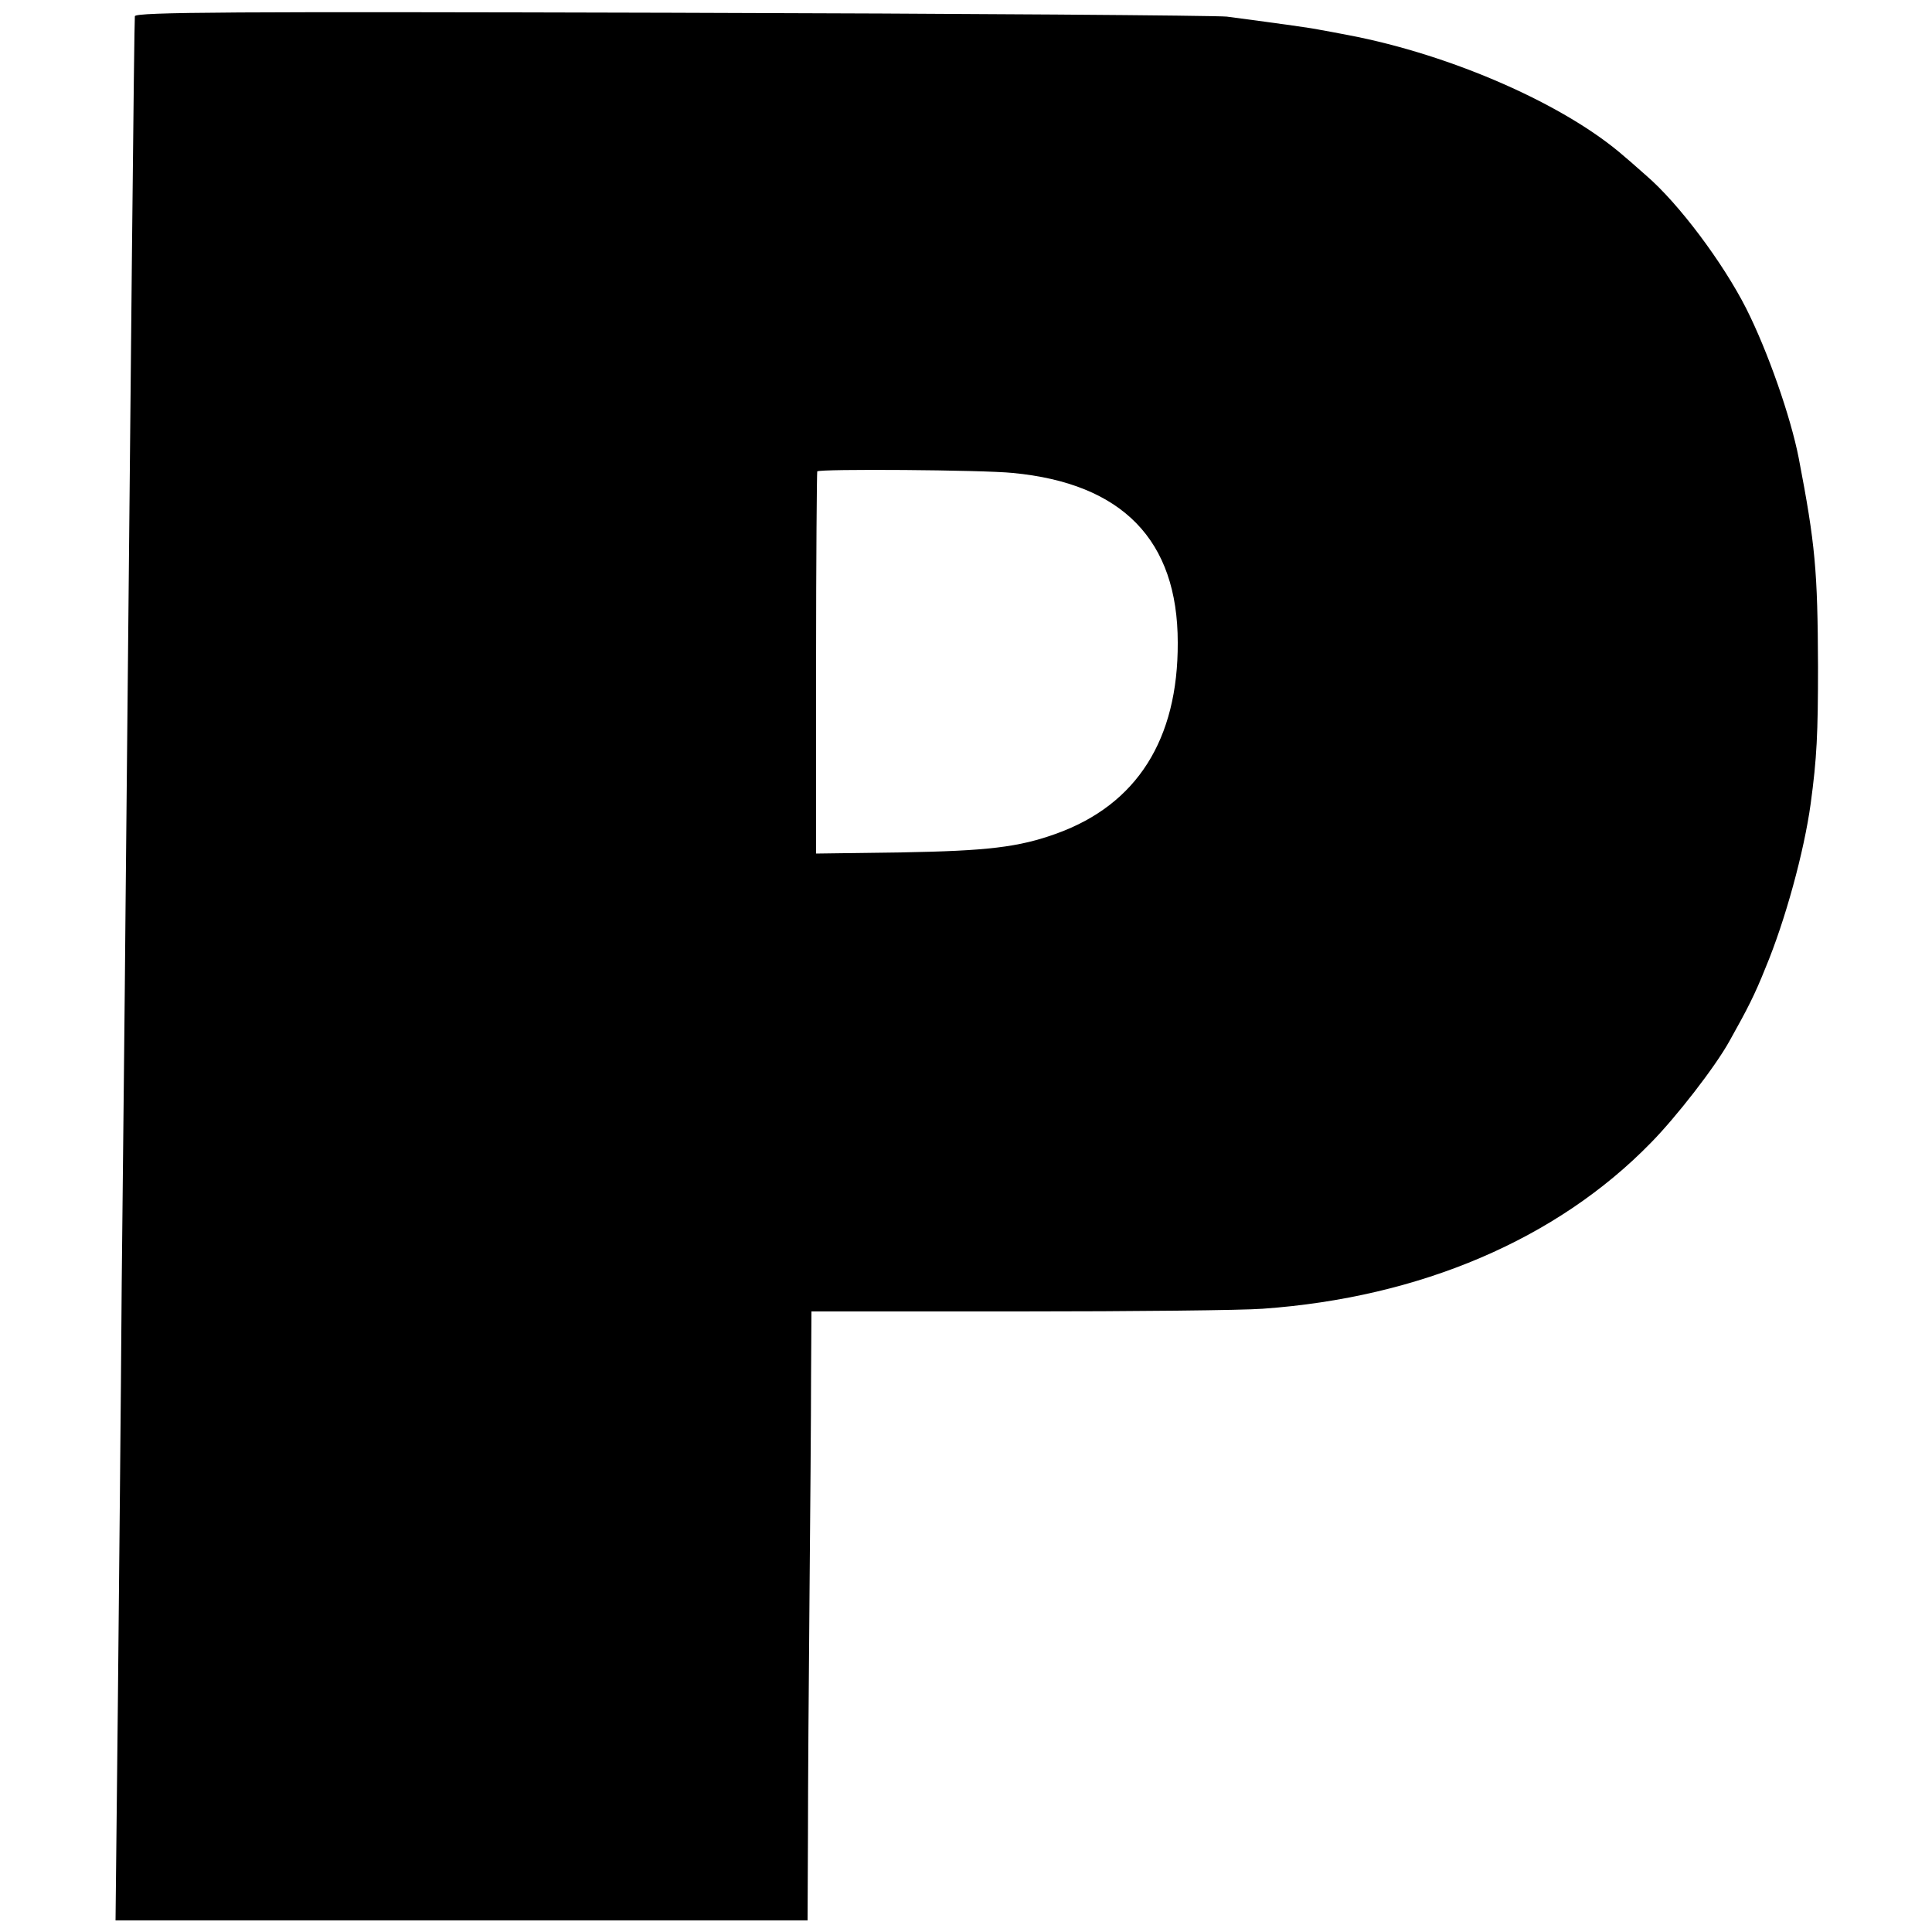 <svg version="1" xmlns="http://www.w3.org/2000/svg" width="666.667" height="666.667" viewBox="0 0 500 500"><path d="M34.9 4.2c-.2 2.4-1 84.1-2.4 229.8-.2 24.5-.7 68.6-1 98-.2 29.4-.7 78.6-1 109.2l-.6 55.8H209l.1-22.3c0-12.2.2-40 .4-61.7.2-21.7.4-47.2.4-56.5l.1-17.1h53.8c29.5 0 57.9-.3 63-.7 40.8-2.9 76.1-18 100.4-42.9 6.6-6.7 16.7-19.7 20.4-26.4 4.7-8.4 6.5-11.9 9.3-18.9 5.1-12.2 10-30.1 11.7-42.5 1.6-11.8 1.9-18.1 1.9-35.5-.1-24.9-.7-31.6-5-54-2.1-10.7-8-27.6-13.6-38.7-6-11.8-17.4-27.1-25.9-34.4-1.4-1.2-3.8-3.4-5.5-4.8-15.2-13.4-44.7-26.4-71.5-31.5-3-.6-6.4-1.2-7.5-1.4-1.8-.4-8.9-1.4-24-3.4-2.7-.3-67.4-.8-143.7-1C60.7 3 35 3.1 34.9 4.2zm227.2 118.2c28.4 2.7 42.7 17.4 42.7 43.9.1 25.1-10.6 41.9-31.3 49.4-9.9 3.6-18.1 4.5-40.1 4.9l-22.2.3v-49.2c0-27.1.2-49.4.3-49.7.4-.7 42.8-.4 50.6.4z"/></svg>